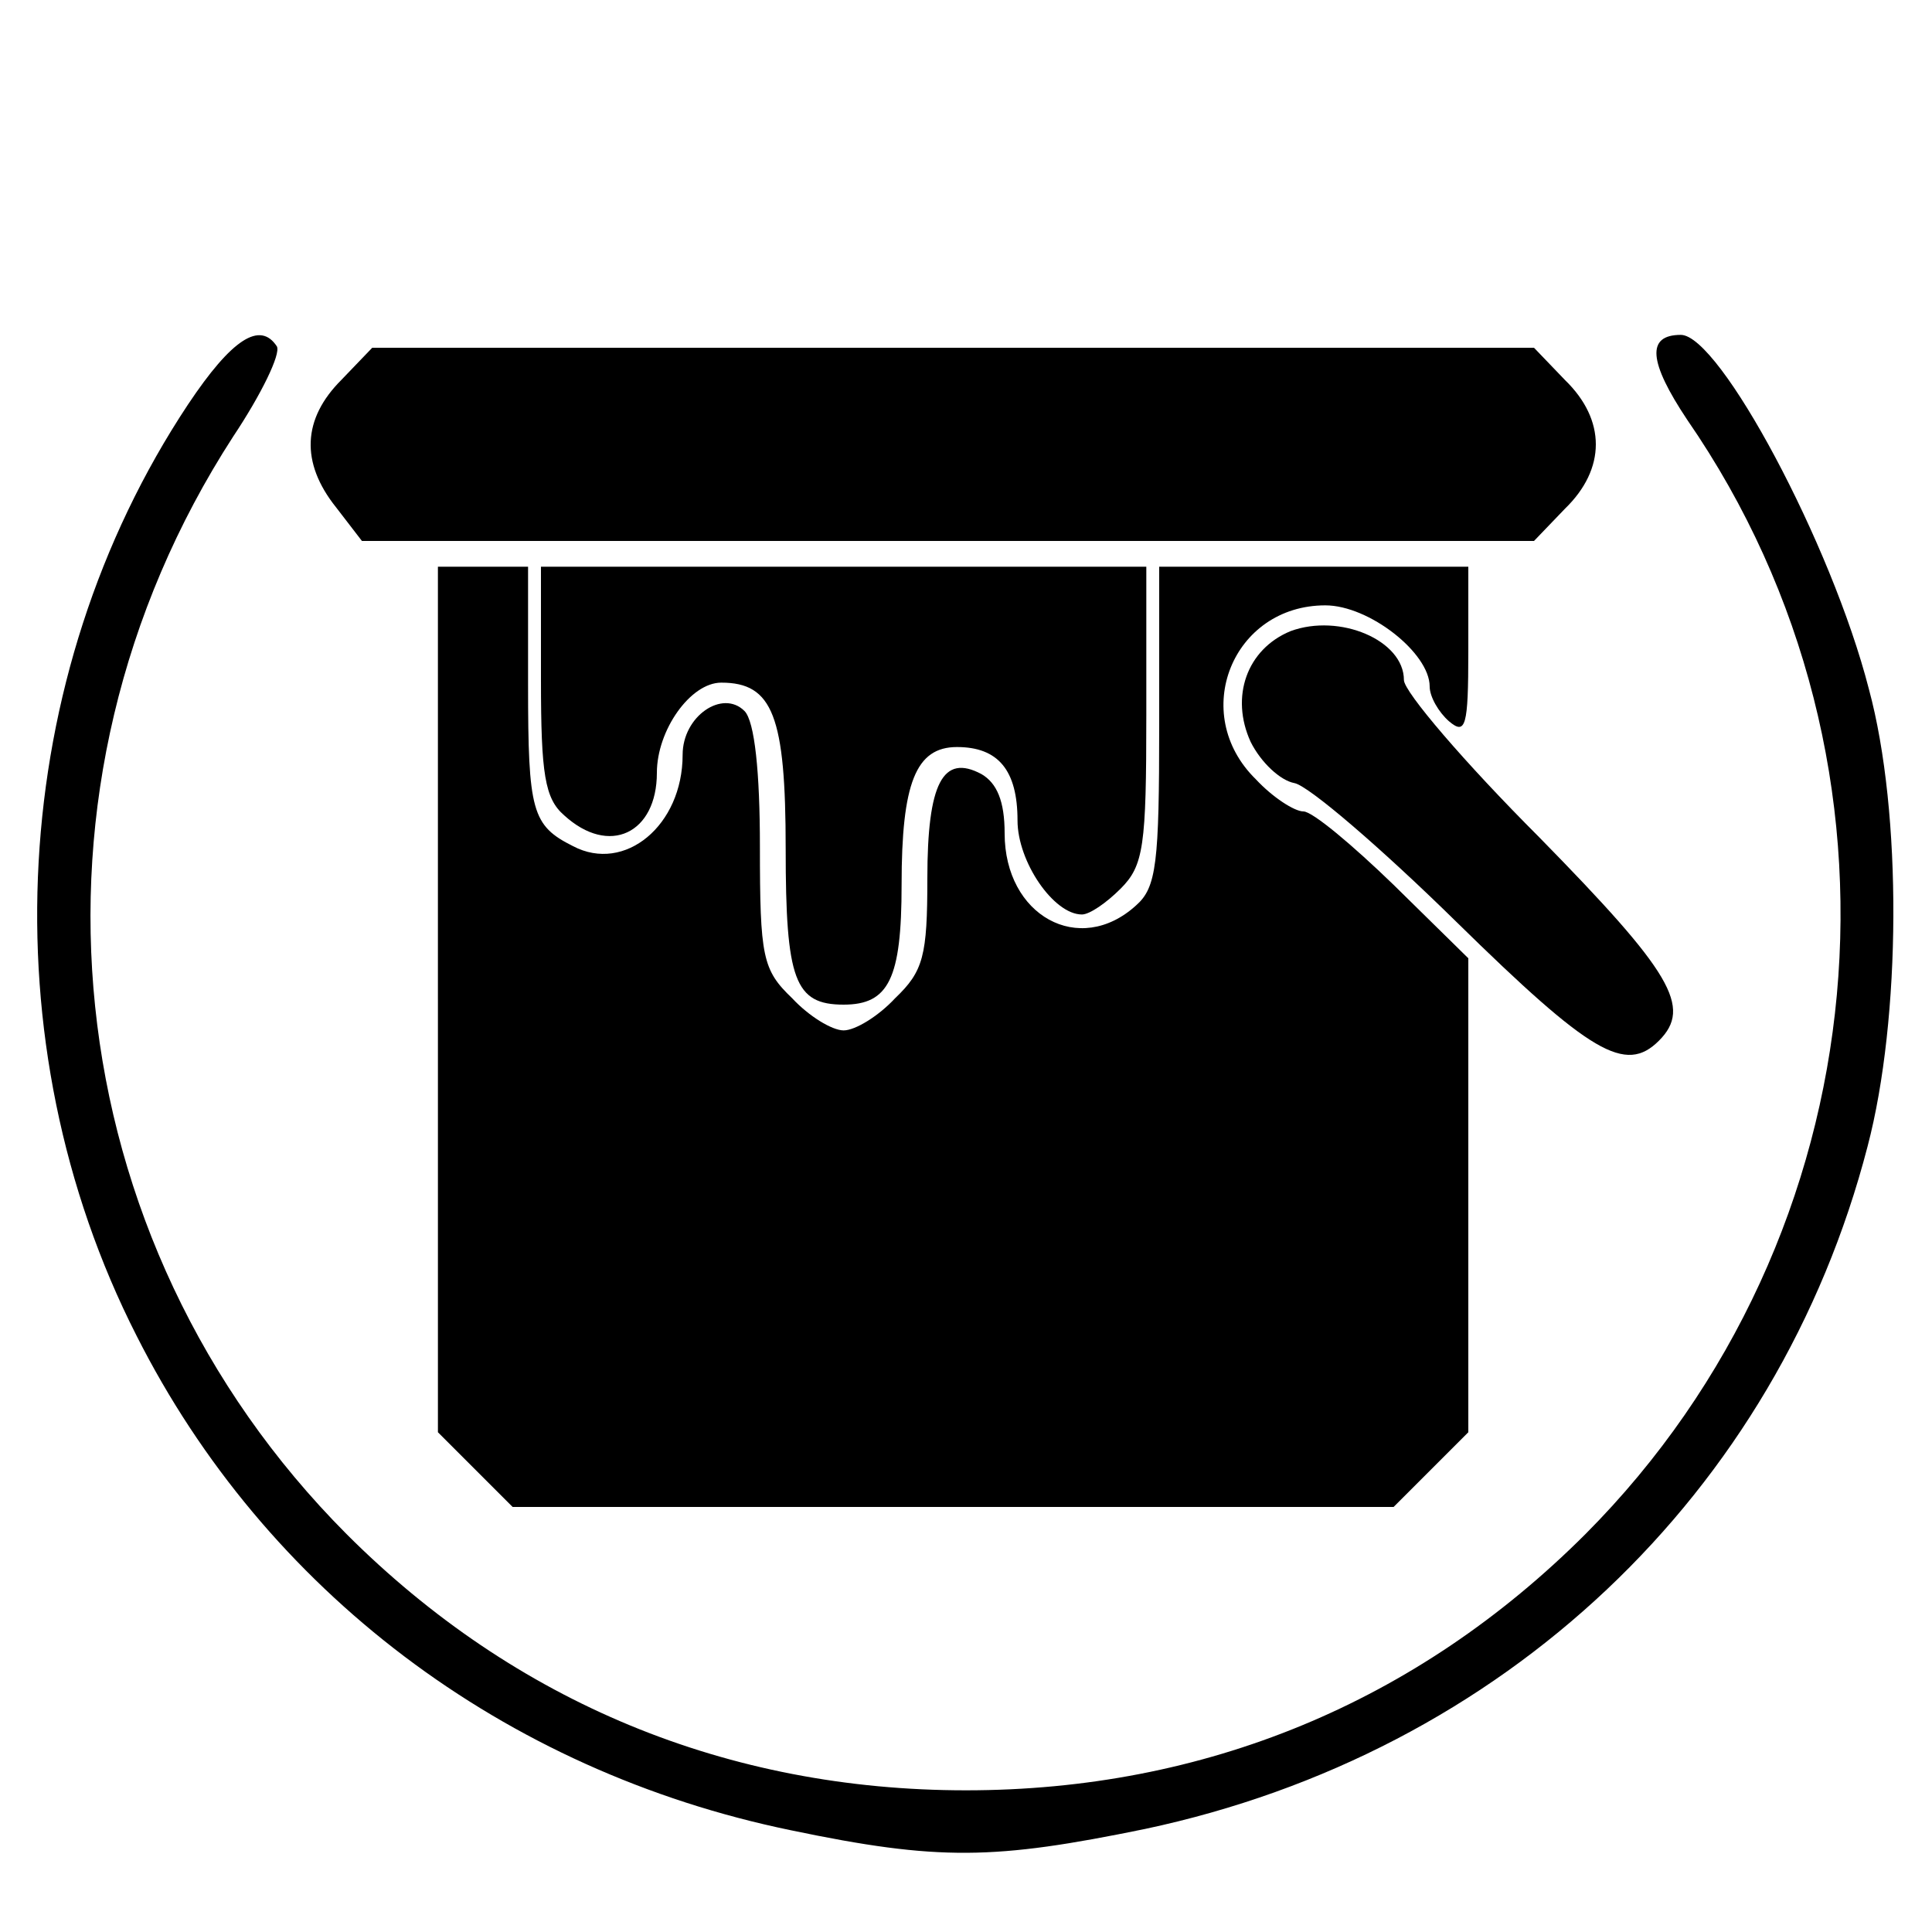<?xml version="1.0" standalone="no"?>
<!DOCTYPE svg PUBLIC "-//W3C//DTD SVG 20010904//EN"
 "http://www.w3.org/TR/2001/REC-SVG-20010904/DTD/svg10.dtd">
<svg version="1.0" xmlns="http://www.w3.org/2000/svg"
 width="150pt" height="150pt" viewBox="0 0 150 150"
 preserveAspectRatio="xMidYMid meet">

<g transform="translate(0,150) scale(0.1,-0.1)"
fill="#000000" stroke="none">
<path d="M146 1186 c-140 -211 -156 -495 -40 -723 100 -198 285 -338 508 -384
115 -24 158 -23 275 1 278 59 491 260 561 530 26 99 27 259 1 355 -29 113
-116 275 -146 275 -27 0 -25 -21 5 -66 185 -268 151 -634 -79 -865 -131 -131
-296 -199 -481 -199 -185 0 -350 68 -481 199 -227 228 -264 580 -88 852 22 33
37 64 34 70 -13 20 -35 6 -69 -45z"/>
<path d="M265 1205 c-30 -30 -32 -64 -4 -99 l20 -26 455 0 455 0 24 25 c32 31
32 69 0 100 l-24 25 -451 0 -451 0 -24 -25z"/>
<path d="M340 724 l0 -336 29 -29 29 -29 342 0 342 0 29 29 29 29 0 184 0 184
-58 57 c-32 31 -63 57 -70 57 -7 0 -24 11 -37 25 -52 51 -18 135 54 135 34 0
81 -37 81 -63 0 -8 7 -20 15 -27 13 -11 15 -4 15 54 l0 66 -120 0 -120 0 0
-123 c0 -107 -2 -126 -18 -140 -44 -40 -102 -8 -102 56 0 25 -6 39 -18 46 -30
16 -42 -7 -42 -81 0 -60 -3 -72 -25 -93 -13 -14 -31 -25 -40 -25 -9 0 -27 11
-40 25 -23 22 -25 32 -25 118 0 57 -4 97 -12 105 -17 17 -48 -4 -48 -34 0 -55
-45 -92 -85 -71 -32 16 -35 27 -35 125 l0 92 -35 0 -35 0 0 -336z"/>
<path d="M420 972 c0 -73 3 -92 18 -105 35 -32 72 -14 72 33 0 33 26 70 50 70
40 0 50 -26 50 -129 0 -102 7 -121 45 -121 35 0 45 20 45 93 0 79 11 107 43
107 32 0 47 -18 47 -57 0 -32 28 -73 50 -73 6 0 19 9 30 20 18 18 20 33 20
135 l0 115 -235 0 -235 0 0 -88z"/>
<path d="M1002 1010 c-34 -14 -47 -51 -31 -86 8 -16 23 -30 34 -32 11 -2 68
-51 126 -108 104 -102 131 -118 157 -92 26 26 10 53 -93 158 -58 58 -105 113
-105 122 0 31 -50 52 -88 38z"/>
</g>
</svg>
